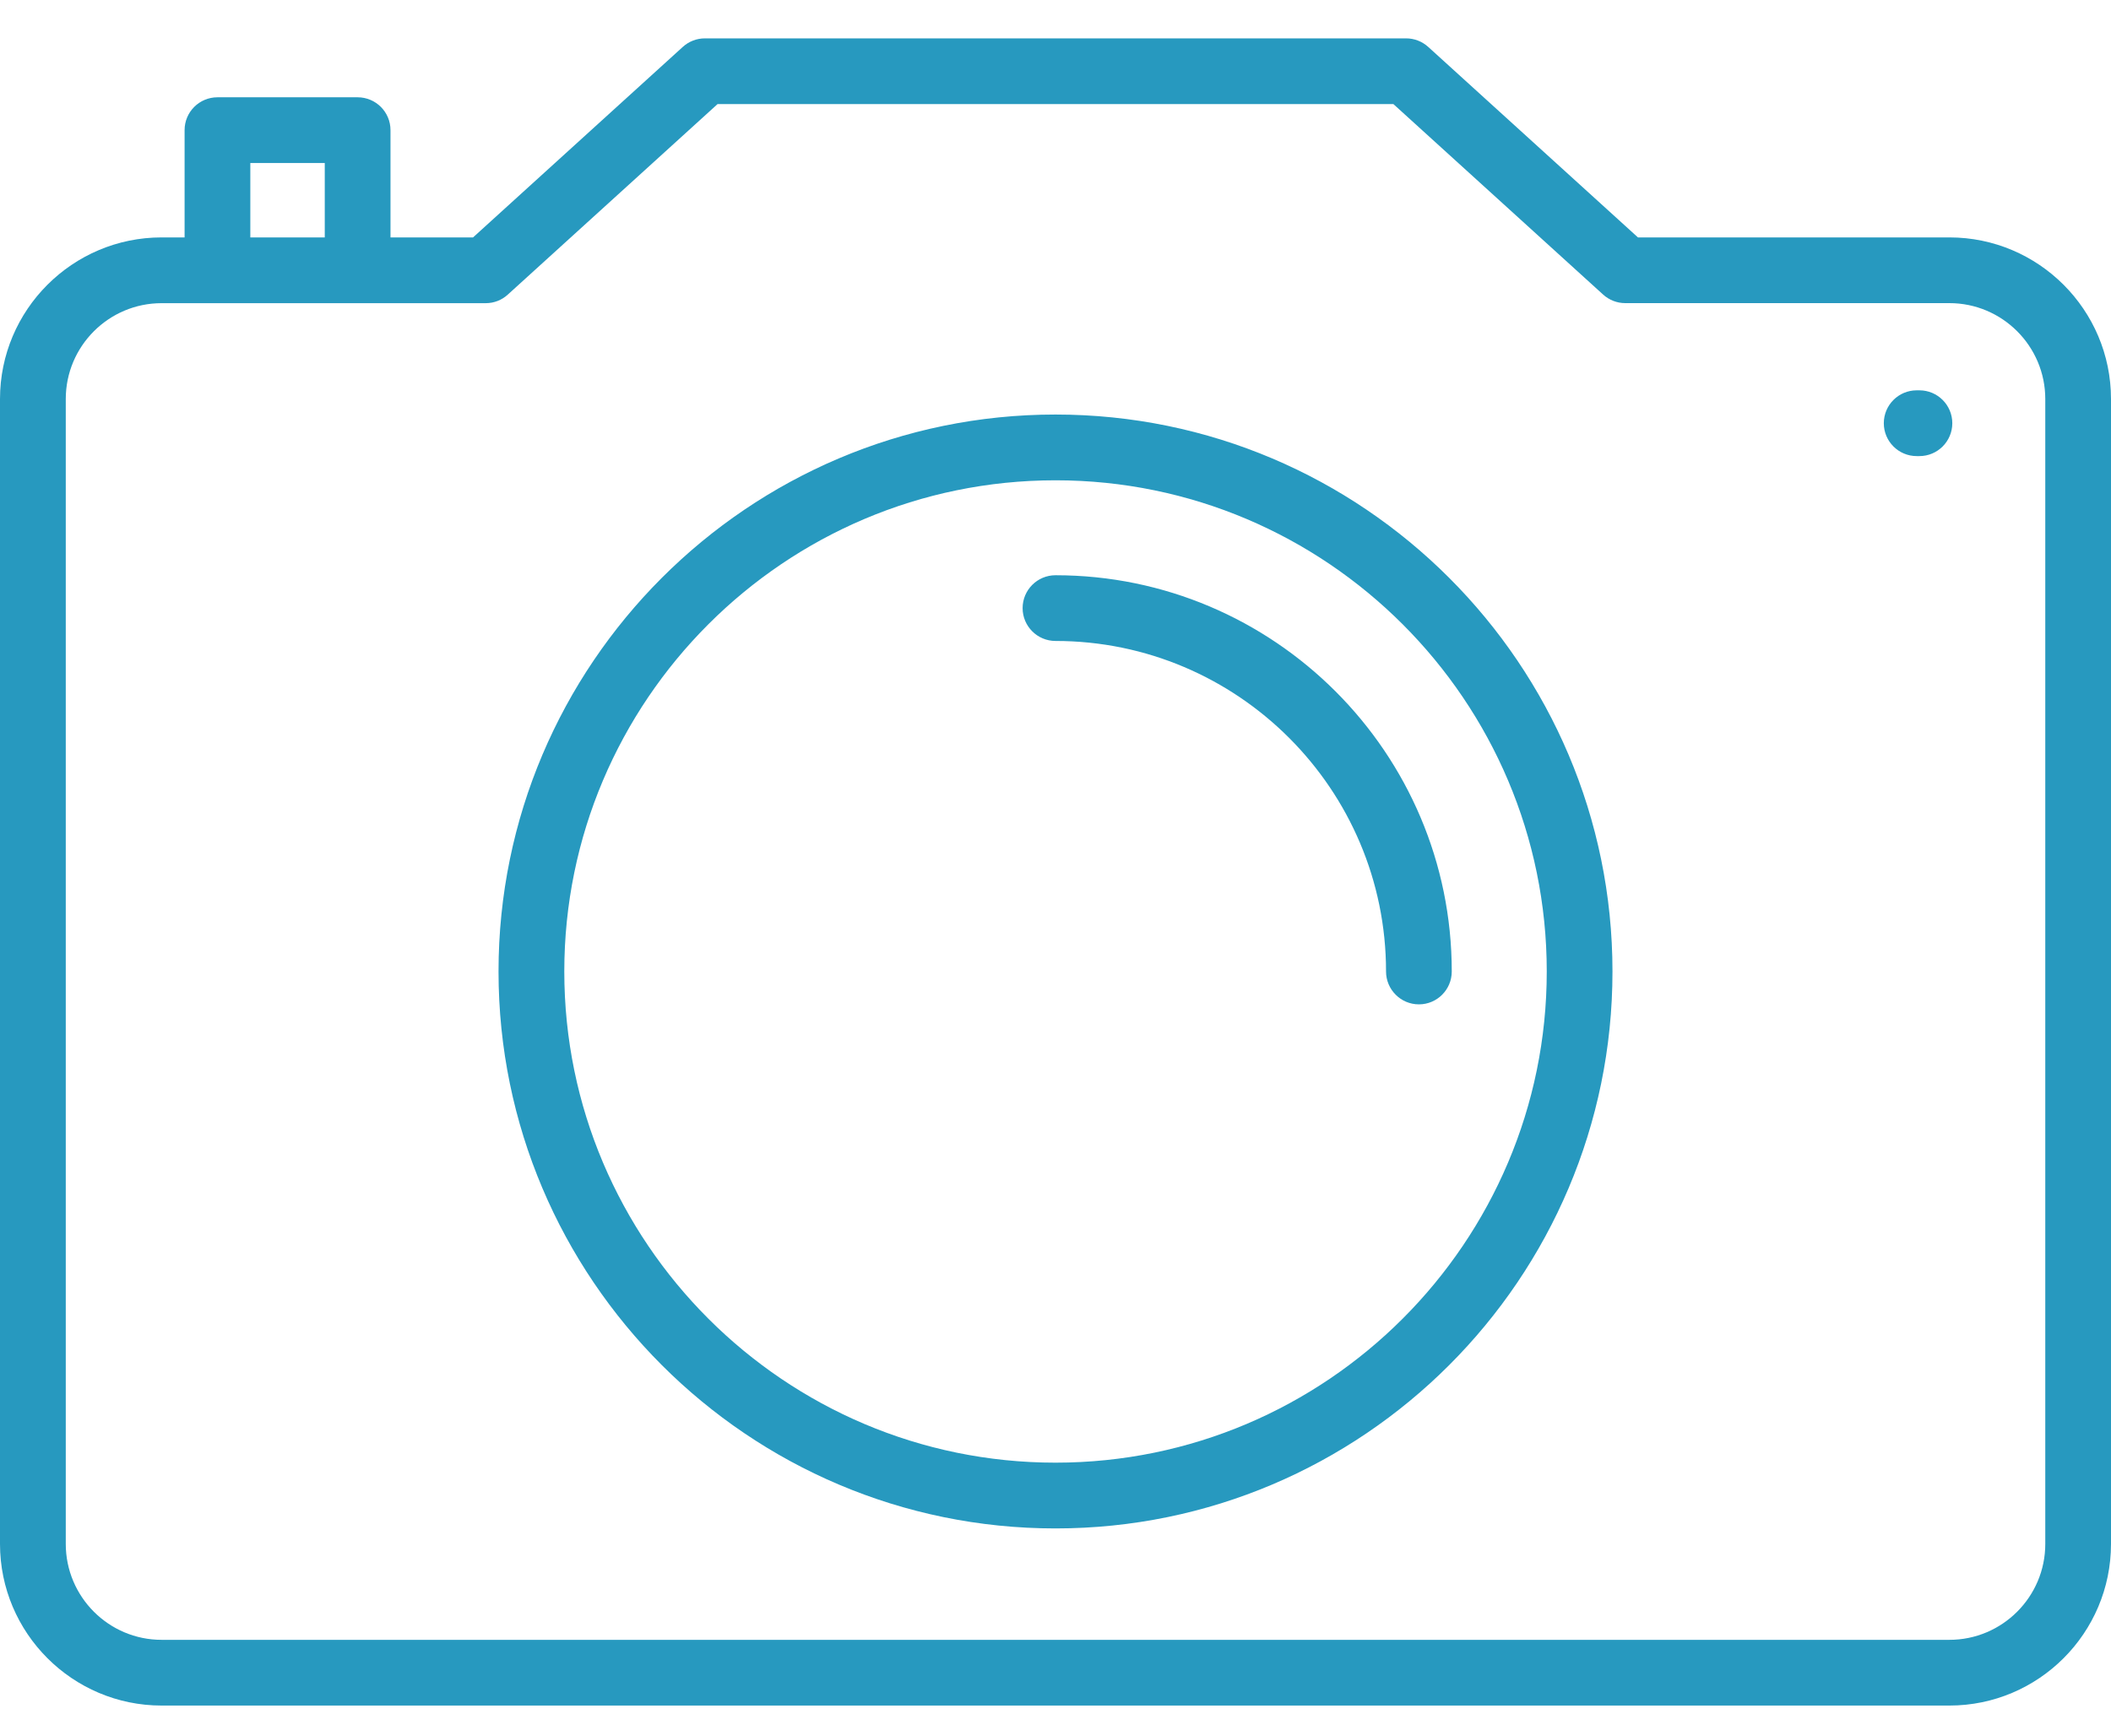 <svg width="45" height="37" viewBox="0 0 45 37" fill="none" xmlns="http://www.w3.org/2000/svg">
<path d="M30.947 20.71C30.947 21.097 30.634 21.411 30.247 21.411C29.86 21.411 29.546 21.096 29.546 20.71C29.546 16.825 26.385 13.664 22.5 13.664C22.113 13.664 21.799 13.35 21.799 12.964C21.799 12.577 22.113 12.263 22.5 12.263C27.158 12.263 30.947 16.052 30.947 20.71ZM45 8.506V32.914C45 34.813 43.455 36.359 41.555 36.359H3.445C1.546 36.359 0 34.813 0 32.914V8.506C0 6.606 1.546 5.061 3.445 5.061H3.935V2.774C3.935 2.387 4.249 2.074 4.636 2.074H7.623C8.01 2.074 8.324 2.387 8.324 2.774V5.061H10.084L14.555 1C14.684 0.883 14.851 0.818 15.026 0.818H29.974C30.148 0.818 30.316 0.883 30.445 1L34.916 5.061H41.555C43.455 5.061 45 6.607 45 8.506ZM5.336 5.061H6.923V3.475H5.336V5.061ZM43.599 8.506C43.599 7.379 42.682 6.462 41.555 6.462H34.645C34.471 6.462 34.303 6.397 34.174 6.28L29.703 2.219H15.296L10.825 6.28C10.697 6.398 10.529 6.463 10.355 6.463H7.623H4.636H3.445C2.318 6.463 1.402 7.379 1.402 8.506V32.914C1.402 34.041 2.318 34.958 3.445 34.958H41.555C42.682 34.958 43.599 34.041 43.599 32.914V8.506H43.599ZM40.916 8.321H40.858C40.471 8.321 40.157 8.635 40.157 9.022C40.157 9.409 40.471 9.723 40.858 9.723H40.916C41.303 9.723 41.617 9.409 41.617 9.022C41.617 8.635 41.303 8.321 40.916 8.321ZM34.373 20.71C34.373 27.257 29.047 32.583 22.5 32.583C15.953 32.583 10.627 27.257 10.627 20.71C10.627 14.163 15.953 8.837 22.5 8.837C29.047 8.837 34.373 14.163 34.373 20.71ZM32.972 20.71C32.972 14.936 28.274 10.239 22.5 10.239C16.726 10.239 12.029 14.936 12.029 20.71C12.029 26.484 16.726 31.181 22.5 31.181C28.274 31.181 32.972 26.484 32.972 20.71Z" fill="#2799BF"/>
</svg>
